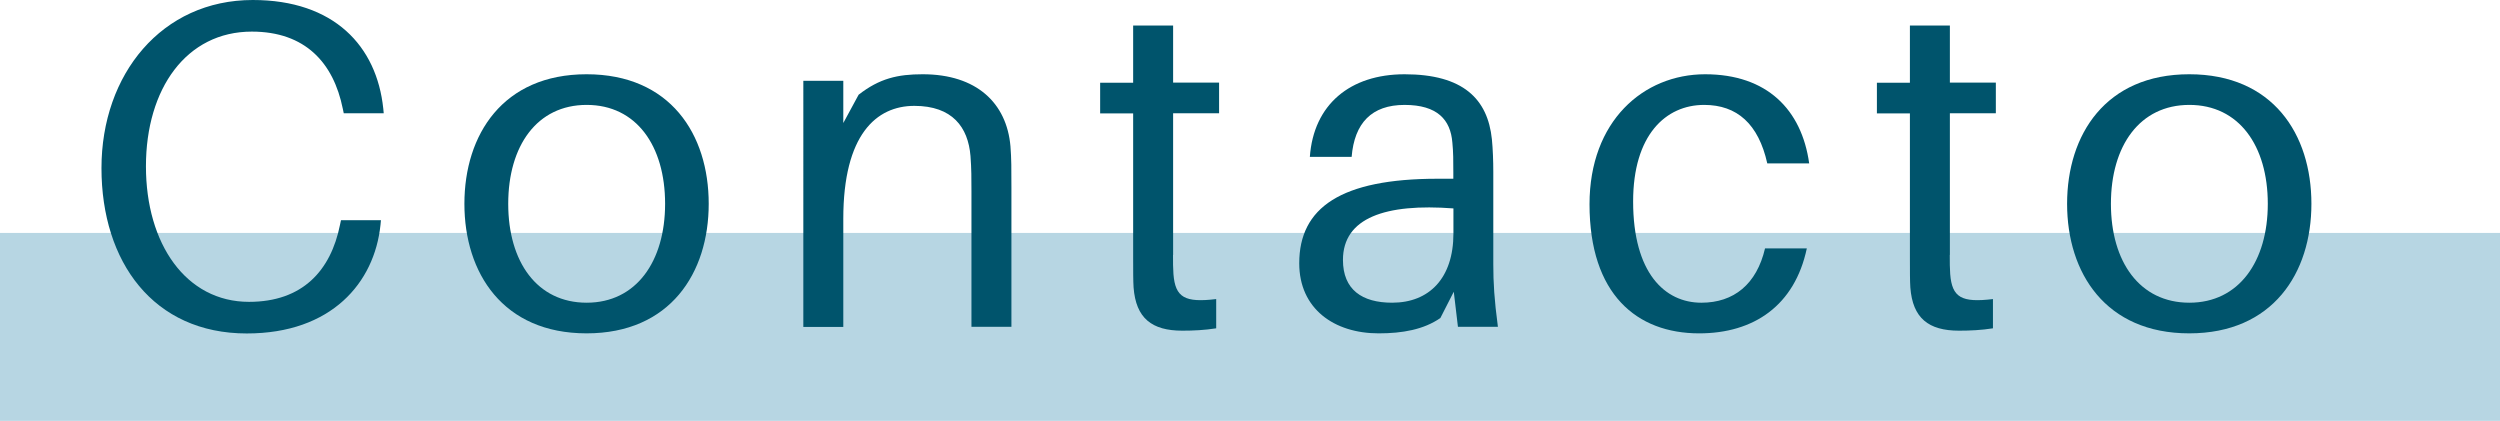<?xml version="1.0" encoding="UTF-8"?>
<svg xmlns="http://www.w3.org/2000/svg" id="Capa_2" viewBox="0 0 233.31 39.28">
  <defs>
    <style>.cls-1{fill:#00546c;}.cls-2{fill:#b7d6e3;}</style>
  </defs>
  <g id="Layer_1">
    <rect class="cls-2" y="21.74" width="233.31" height="17.54"></rect>
    <path class="cls-1" d="m35.77,10.14l.04.43h-3.73l-.09-.43c-.87-4.29-3.51-7.19-8.49-7.19-6.11,0-9.88,5.33-9.88,12.57s3.73,12.65,9.62,12.65c4.98,0,7.63-2.9,8.49-7.19l.09-.43h3.73l-.04.43c-.56,5.42-4.59,10.14-12.48,10.14-8.71,0-13.56-6.67-13.56-15.43S15.1,0,23.59,0c7.58,0,11.57,4.29,12.18,10.14Z"></path>
    <path class="cls-1" d="m66.14,19.02c0,6.46-3.6,12.09-11.4,12.09s-11.4-5.63-11.4-12.09,3.6-12.09,11.4-12.09,11.4,5.59,11.4,12.09Zm-4.07,0c0-5.42-2.69-9.23-7.32-9.23s-7.32,3.81-7.32,9.23,2.69,9.23,7.32,9.23,7.32-3.86,7.32-9.23Z"></path>
    <path class="cls-1" d="m94.39,17.59v12.91h-3.73v-12.65c0-1.17,0-2.12-.09-3.29-.22-2.69-1.69-4.68-5.24-4.68s-6.63,2.69-6.63,10.53v10.1h-3.73V7.54h3.73v3.94l1.43-2.64c1.95-1.52,3.64-1.91,5.98-1.91,5.03,0,7.84,2.69,8.19,6.72.09,1.17.09,2.08.09,3.94Z"></path>
    <path class="cls-1" d="m109.47,23.79c0,.78,0,1.17.04,1.78.17,2.21,1.08,2.69,3.99,2.34v2.73c-1.08.17-2.12.22-3.16.22-2.86,0-4.33-1.17-4.55-4.03-.04-.61-.04-1.56-.04-2.86v-13.39h-3.08v-2.86h3.08V2.38h3.73v5.33h4.29v2.86h-4.29v13.22Z"></path>
    <path class="cls-1" d="m135.68,27.21l-1.26,2.47c-1.56,1.08-3.55,1.43-5.76,1.43-4.16,0-7.41-2.3-7.41-6.54,0-5.2,3.9-7.89,12.91-7.89h1.47v-.61c0-1,0-1.91-.09-2.77-.17-2.12-1.39-3.51-4.46-3.51s-4.68,1.69-4.94,4.85h-3.9c.35-4.9,3.77-7.71,8.84-7.71,5.46,0,7.76,2.3,8.15,6.07.09.91.13,2.04.13,3.03v8.62c0,1.73.09,3.29.43,5.85h-3.73l-.39-3.29Zm-.04-5.42v-2.34c-6.33-.48-10.31.87-10.31,4.81,0,2.77,1.78,3.99,4.59,3.99,3.47,0,5.72-2.3,5.72-6.46Z"></path>
    <path class="cls-1" d="m168.83,15.25h-3.9c-.82-3.68-2.82-5.46-5.89-5.46-3.6,0-6.63,2.82-6.63,9.01,0,6.67,2.95,9.45,6.37,9.45,3.03,0,5.16-1.73,5.94-5.07h3.9c-1.13,5.33-4.94,7.93-10.05,7.93-5.81,0-10.23-3.64-10.23-12.05,0-7.76,5.03-12.13,10.79-12.13s9.01,3.29,9.71,8.32Z"></path>
    <path class="cls-1" d="m181.96,23.79c0,.78,0,1.17.04,1.78.17,2.21,1.08,2.69,3.99,2.34v2.73c-1.08.17-2.12.22-3.16.22-2.86,0-4.33-1.17-4.55-4.03-.04-.61-.04-1.56-.04-2.86v-13.39h-3.08v-2.86h3.08V2.38h3.73v5.33h4.29v2.86h-4.29v13.22Z"></path>
    <path class="cls-1" d="m215.71,19.02c0,6.46-3.6,12.09-11.4,12.09s-11.4-5.63-11.4-12.09,3.6-12.09,11.4-12.09,11.4,5.59,11.4,12.09Zm-4.07,0c0-5.42-2.69-9.23-7.32-9.23s-7.32,3.81-7.32,9.23,2.69,9.23,7.32,9.23,7.32-3.86,7.32-9.23Z"></path>
  </g>
</svg>
